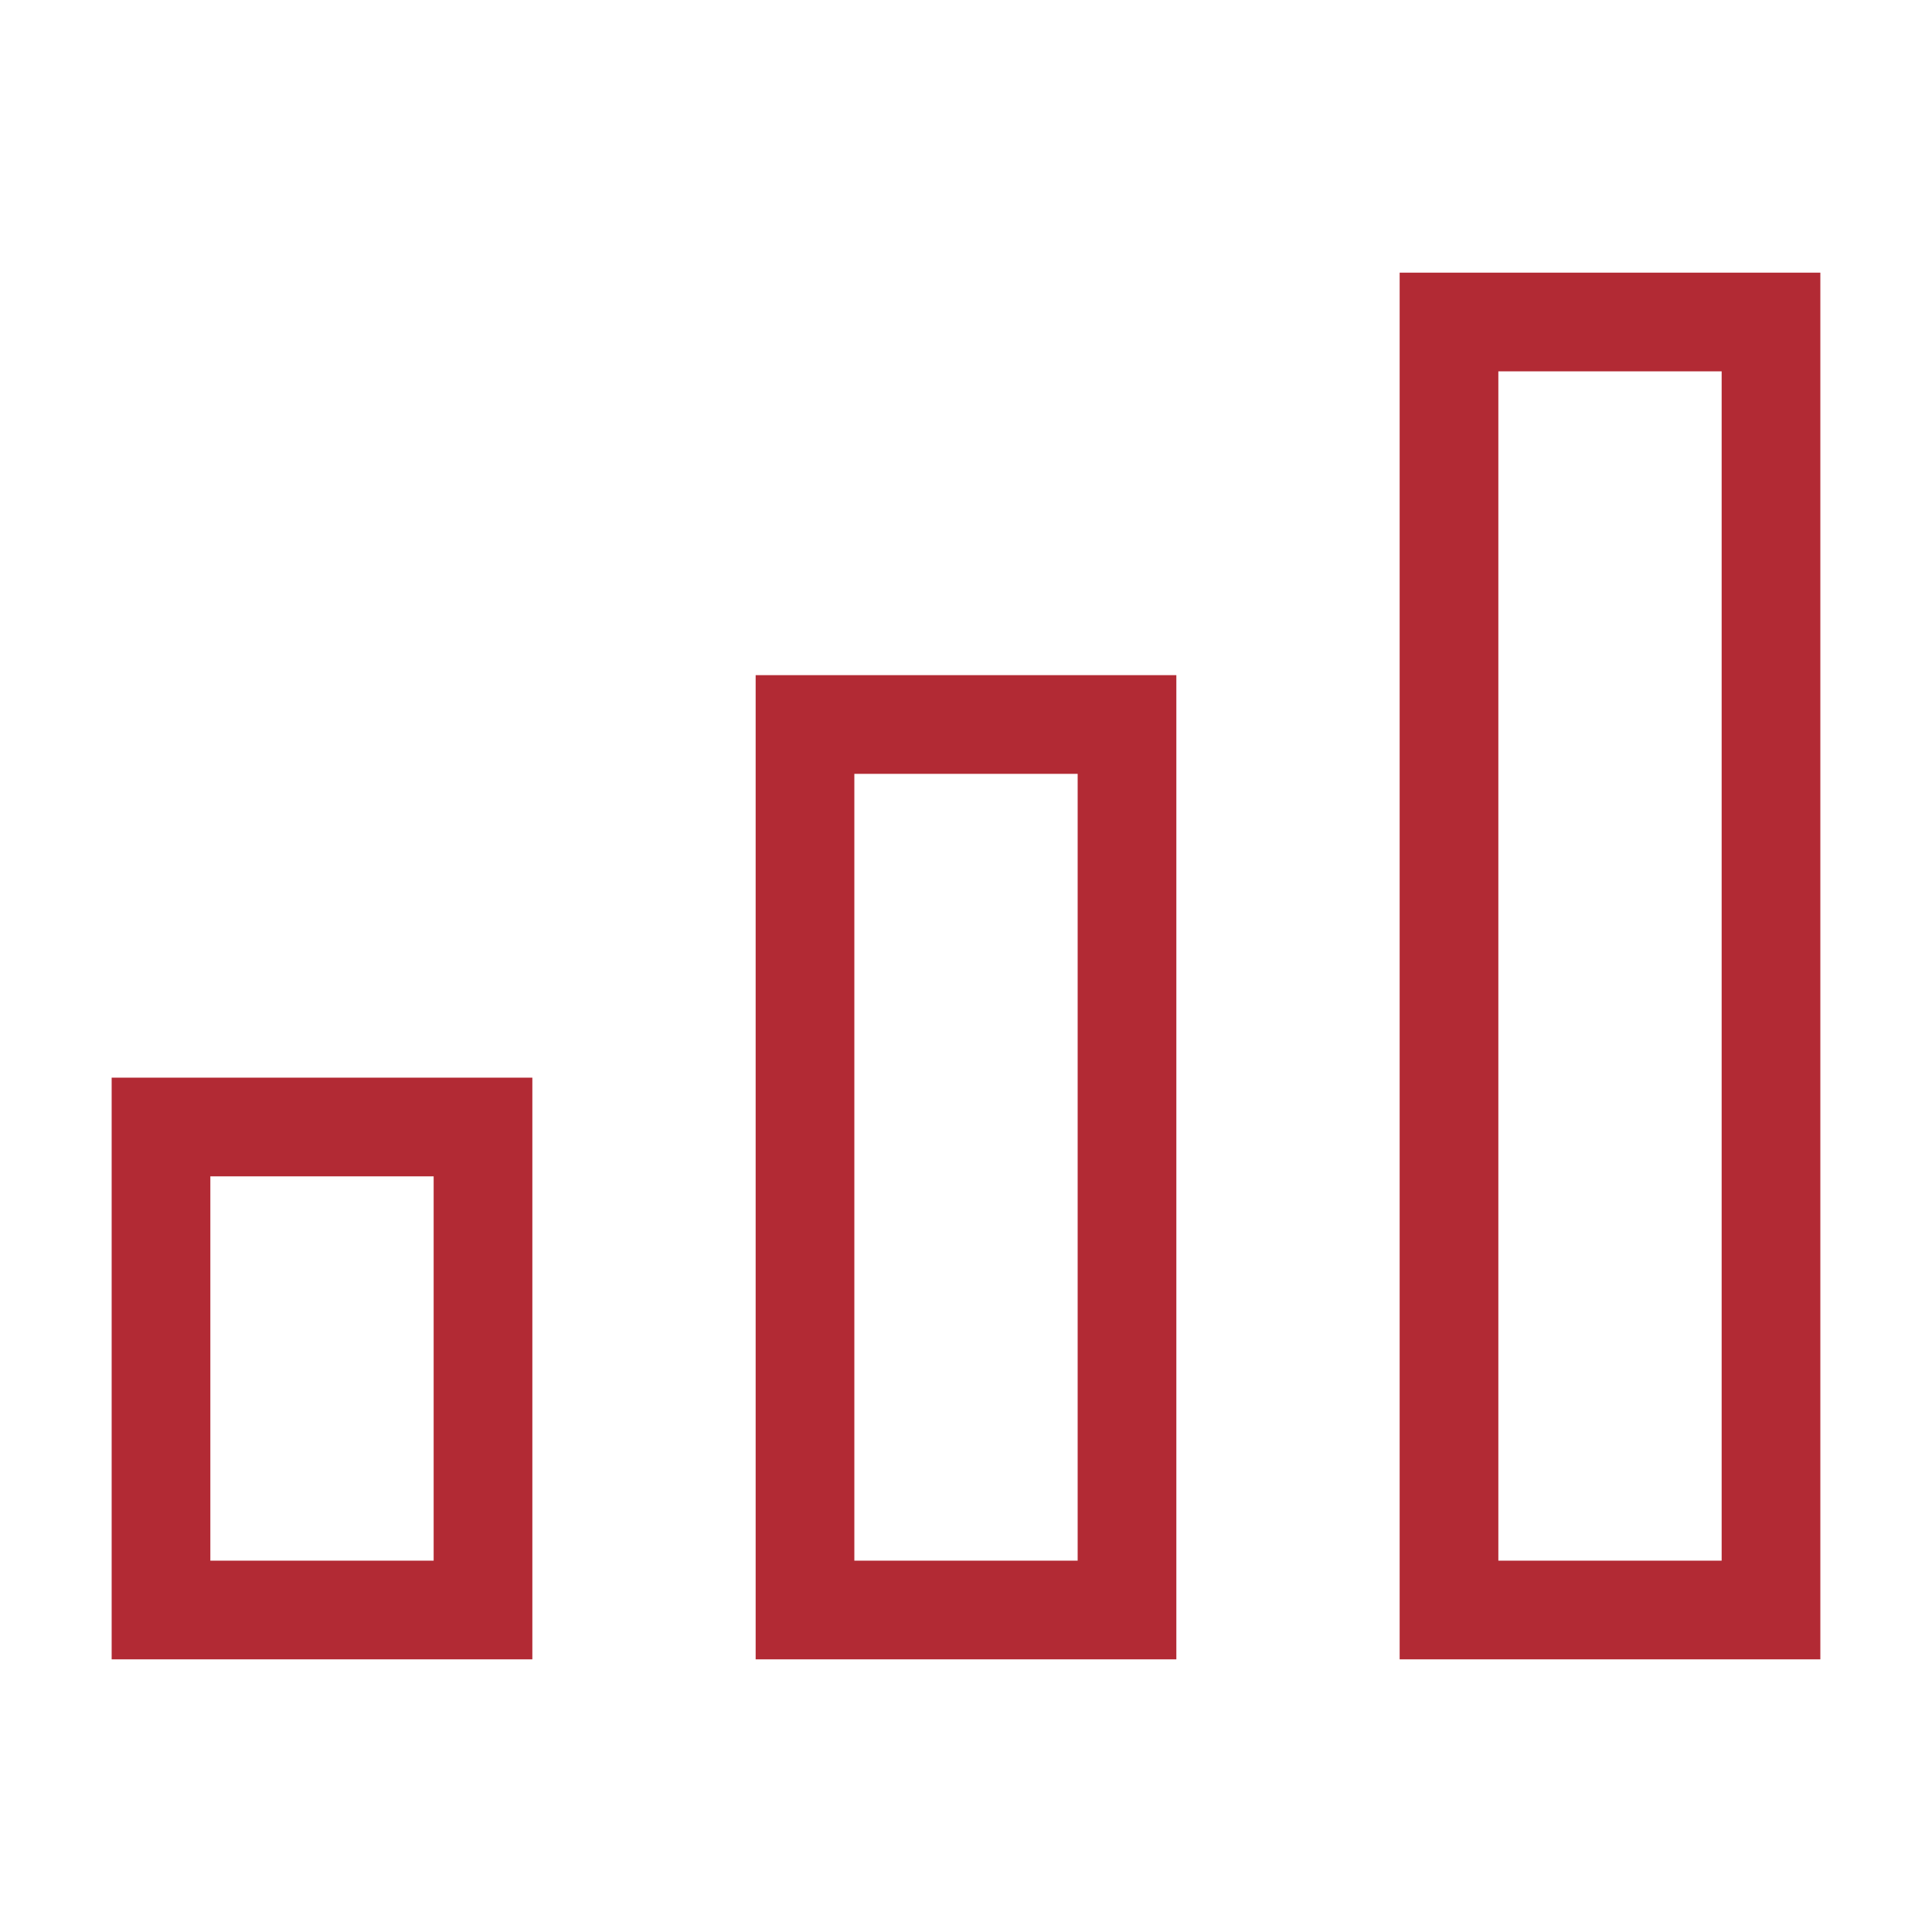<svg xmlns:xlink="http://www.w3.org/1999/xlink" xmlns="http://www.w3.org/2000/svg" viewBox="0 0 24 24" preserveAspectRatio="none" width="56" height="56"><rect x="2" y="14" fill="none" data-stroke="#444444" stroke-width="1.226px" stroke-linecap="square" stroke-miterlimit="10" width="4" height="6" stroke-linejoin="miter" stroke-opacity="0.89" stroke="#A8101B"></rect><rect data-color="color-2" x="10" y="9" fill="none" data-stroke="#444444" stroke-width="1.226px" stroke-linecap="square" stroke-miterlimit="10" width="4" height="11" stroke-linejoin="miter" stroke-opacity="0.89" stroke="#A8101B"></rect><rect x="18" y="4" fill="none" data-stroke="#444444" stroke-width="1.226px" stroke-linecap="square" stroke-miterlimit="10" width="4" height="16" stroke-linejoin="miter" stroke-opacity="0.89" stroke="#A8101B"></rect></svg>